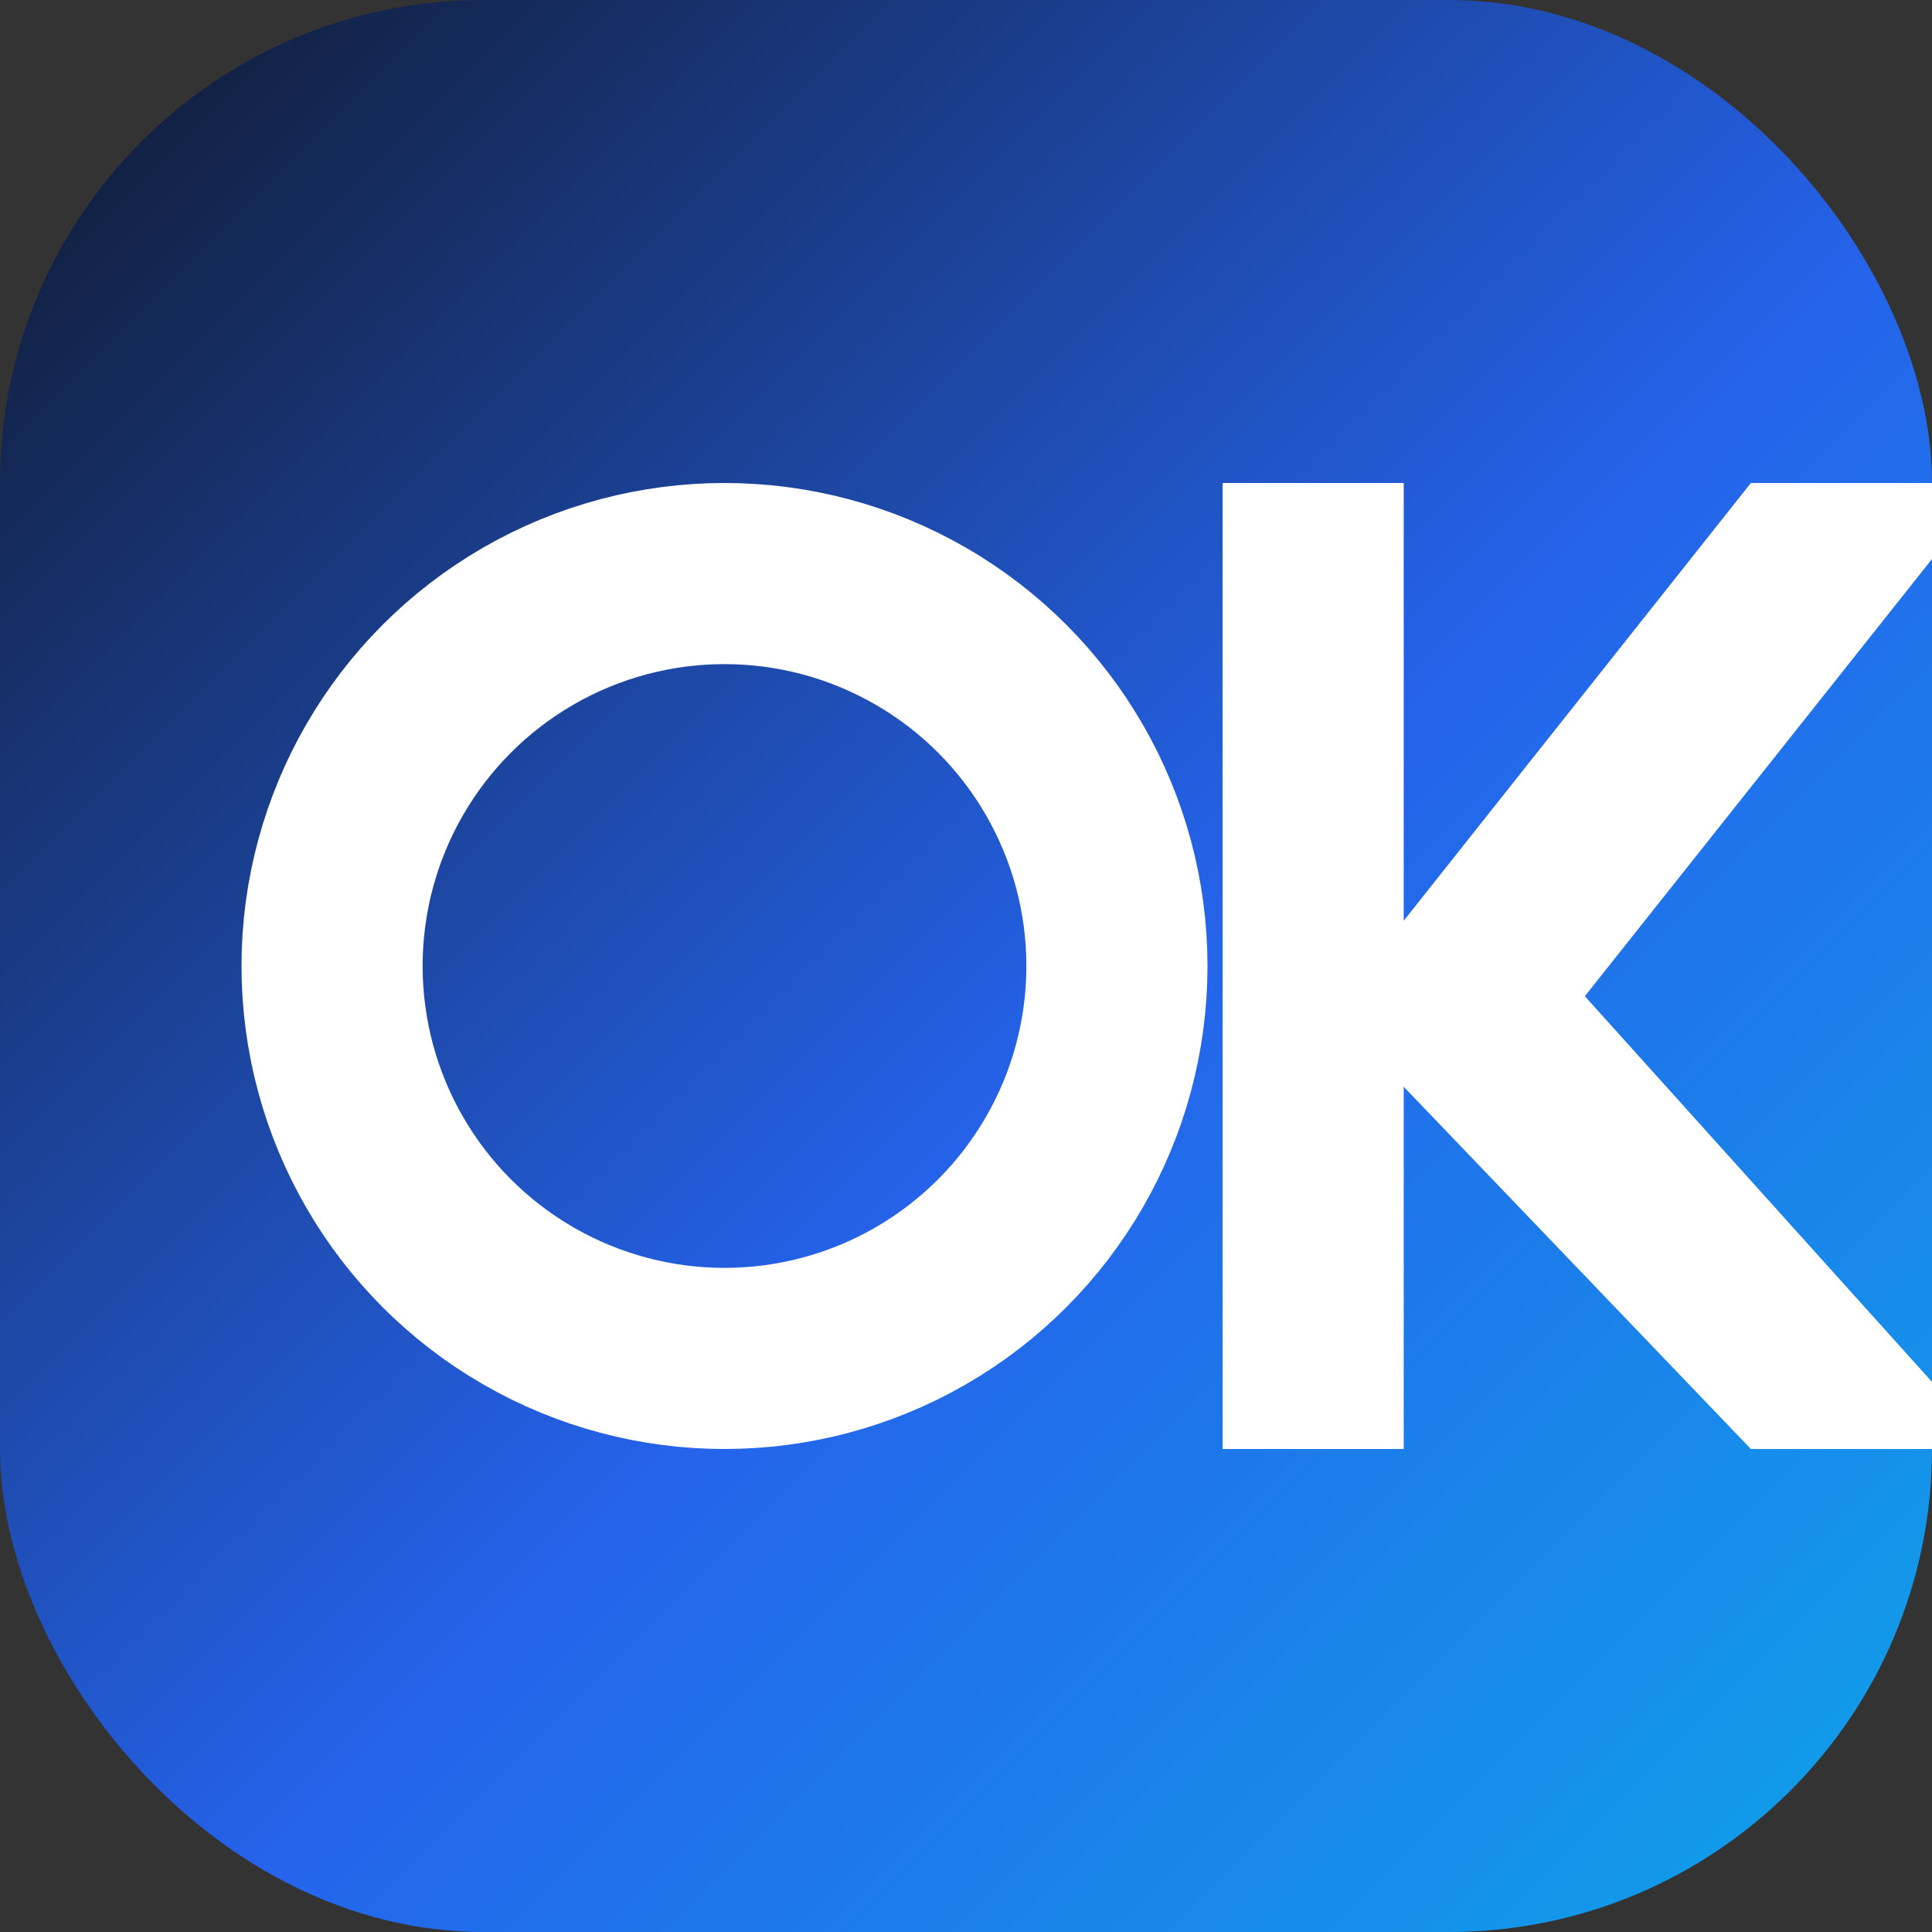 <svg xmlns="http://www.w3.org/2000/svg" viewBox="0 0 256 256">
  <rect x="0" y="0" width="256" height="256" fill="#333333" stroke="none"/>
  <defs>
    <linearGradient id="okdocsGradient" x1="0%" y1="0%" x2="100%" y2="100%">
      <stop offset="0%" stop-color="#0F172A" />
      <stop offset="55%" stop-color="#2563EB" />
      <stop offset="100%" stop-color="#0EA5E9" />
    </linearGradient>
  </defs>
  <rect width="256" height="256" rx="64" fill="url(#okdocsGradient)" />
  <circle cx="96" cy="128" r="52" stroke="#FFFFFF" stroke-width="24" fill="none" />
  <path
    fill="#FFFFFF"
    d="M162 64v128h24v-48l46 48h32l-54-60 54-68h-32l-46 58V64h-24z"
  />
</svg>

